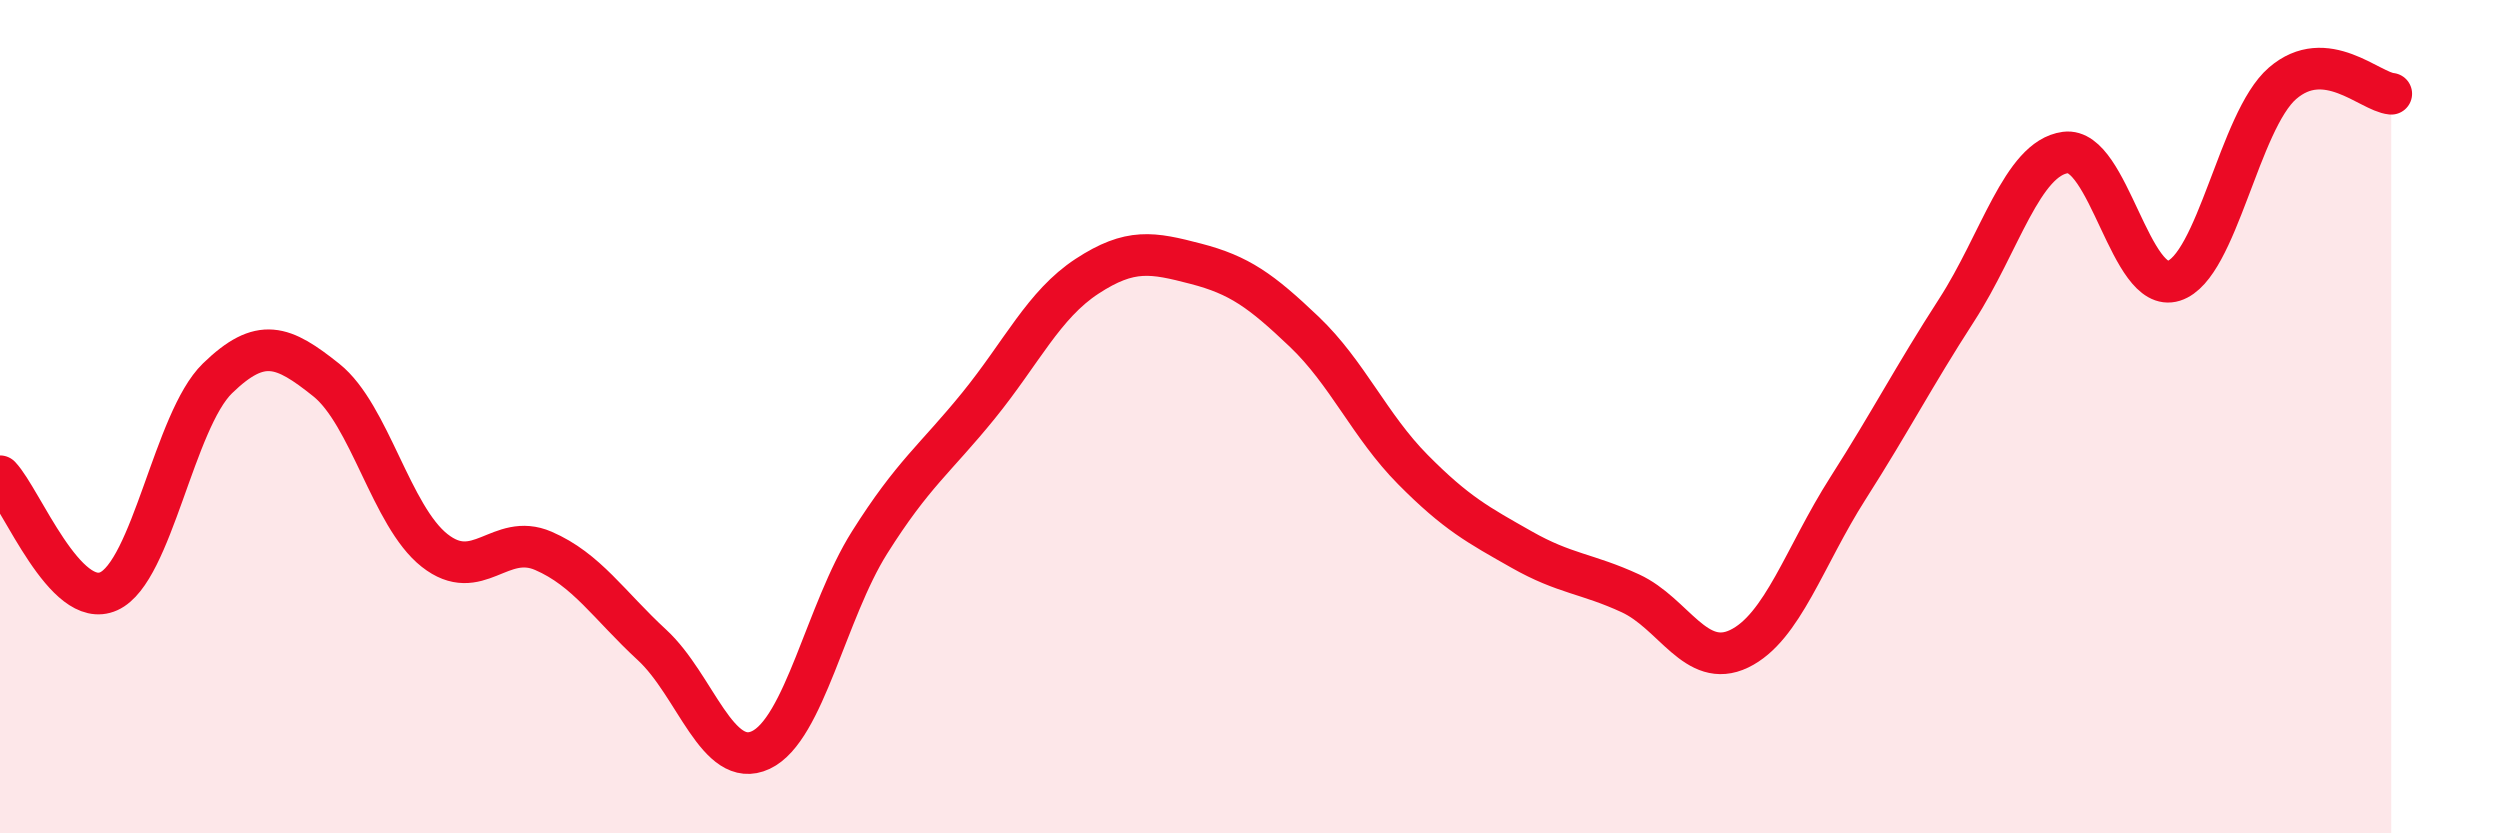 
    <svg width="60" height="20" viewBox="0 0 60 20" xmlns="http://www.w3.org/2000/svg">
      <path
        d="M 0,11.43 C 0.52,11.98 1.57,14.66 2.61,14.19 C 3.65,13.72 4.18,10.09 5.22,9.08 C 6.26,8.07 6.79,8.29 7.83,9.12 C 8.87,9.95 9.39,12.39 10.43,13.21 C 11.47,14.03 12,12.77 13.04,13.22 C 14.08,13.67 14.61,14.52 15.65,15.48 C 16.69,16.44 17.22,18.49 18.26,18 C 19.3,17.51 19.83,14.67 20.87,13.02 C 21.91,11.37 22.44,11.02 23.48,9.74 C 24.52,8.46 25.05,7.31 26.09,6.63 C 27.13,5.95 27.66,6.06 28.7,6.33 C 29.74,6.6 30.26,6.97 31.3,7.96 C 32.34,8.95 32.87,10.22 33.91,11.27 C 34.95,12.32 35.48,12.6 36.52,13.19 C 37.56,13.78 38.09,13.76 39.13,14.24 C 40.17,14.72 40.7,16.07 41.74,15.57 C 42.78,15.07 43.31,13.35 44.35,11.72 C 45.39,10.09 45.92,9.05 46.96,7.44 C 48,5.83 48.53,3.8 49.57,3.66 C 50.61,3.52 51.13,7.07 52.17,6.74 C 53.21,6.41 53.74,2.9 54.78,2 C 55.82,1.1 56.87,2.2 57.39,2.25L57.39 20L0 20Z"
        fill="#EB0A25"
        opacity="0.1"
        stroke-linecap="round"
        stroke-linejoin="round"
      />
      <path
        d="M 0,11.43 C 0.52,11.98 1.57,14.66 2.61,14.19 C 3.65,13.72 4.18,10.09 5.22,9.08 C 6.26,8.07 6.79,8.29 7.83,9.12 C 8.87,9.95 9.39,12.39 10.43,13.21 C 11.47,14.03 12,12.77 13.04,13.22 C 14.08,13.67 14.61,14.52 15.65,15.48 C 16.69,16.44 17.22,18.49 18.26,18 C 19.3,17.51 19.83,14.67 20.87,13.02 C 21.91,11.37 22.44,11.02 23.48,9.74 C 24.52,8.46 25.05,7.31 26.09,6.63 C 27.13,5.95 27.66,6.06 28.7,6.33 C 29.74,6.6 30.26,6.97 31.3,7.96 C 32.34,8.95 32.87,10.22 33.91,11.27 C 34.95,12.32 35.48,12.6 36.52,13.19 C 37.56,13.78 38.09,13.76 39.13,14.24 C 40.17,14.72 40.7,16.07 41.74,15.57 C 42.78,15.07 43.31,13.35 44.35,11.72 C 45.39,10.09 45.92,9.05 46.96,7.44 C 48,5.83 48.53,3.8 49.57,3.66 C 50.61,3.52 51.13,7.07 52.17,6.74 C 53.21,6.41 53.74,2.9 54.78,2 C 55.82,1.1 56.87,2.2 57.39,2.25"
        stroke="#EB0A25"
        stroke-width="1"
        fill="none"
        stroke-linecap="round"
        stroke-linejoin="round"
      />
    </svg>
  